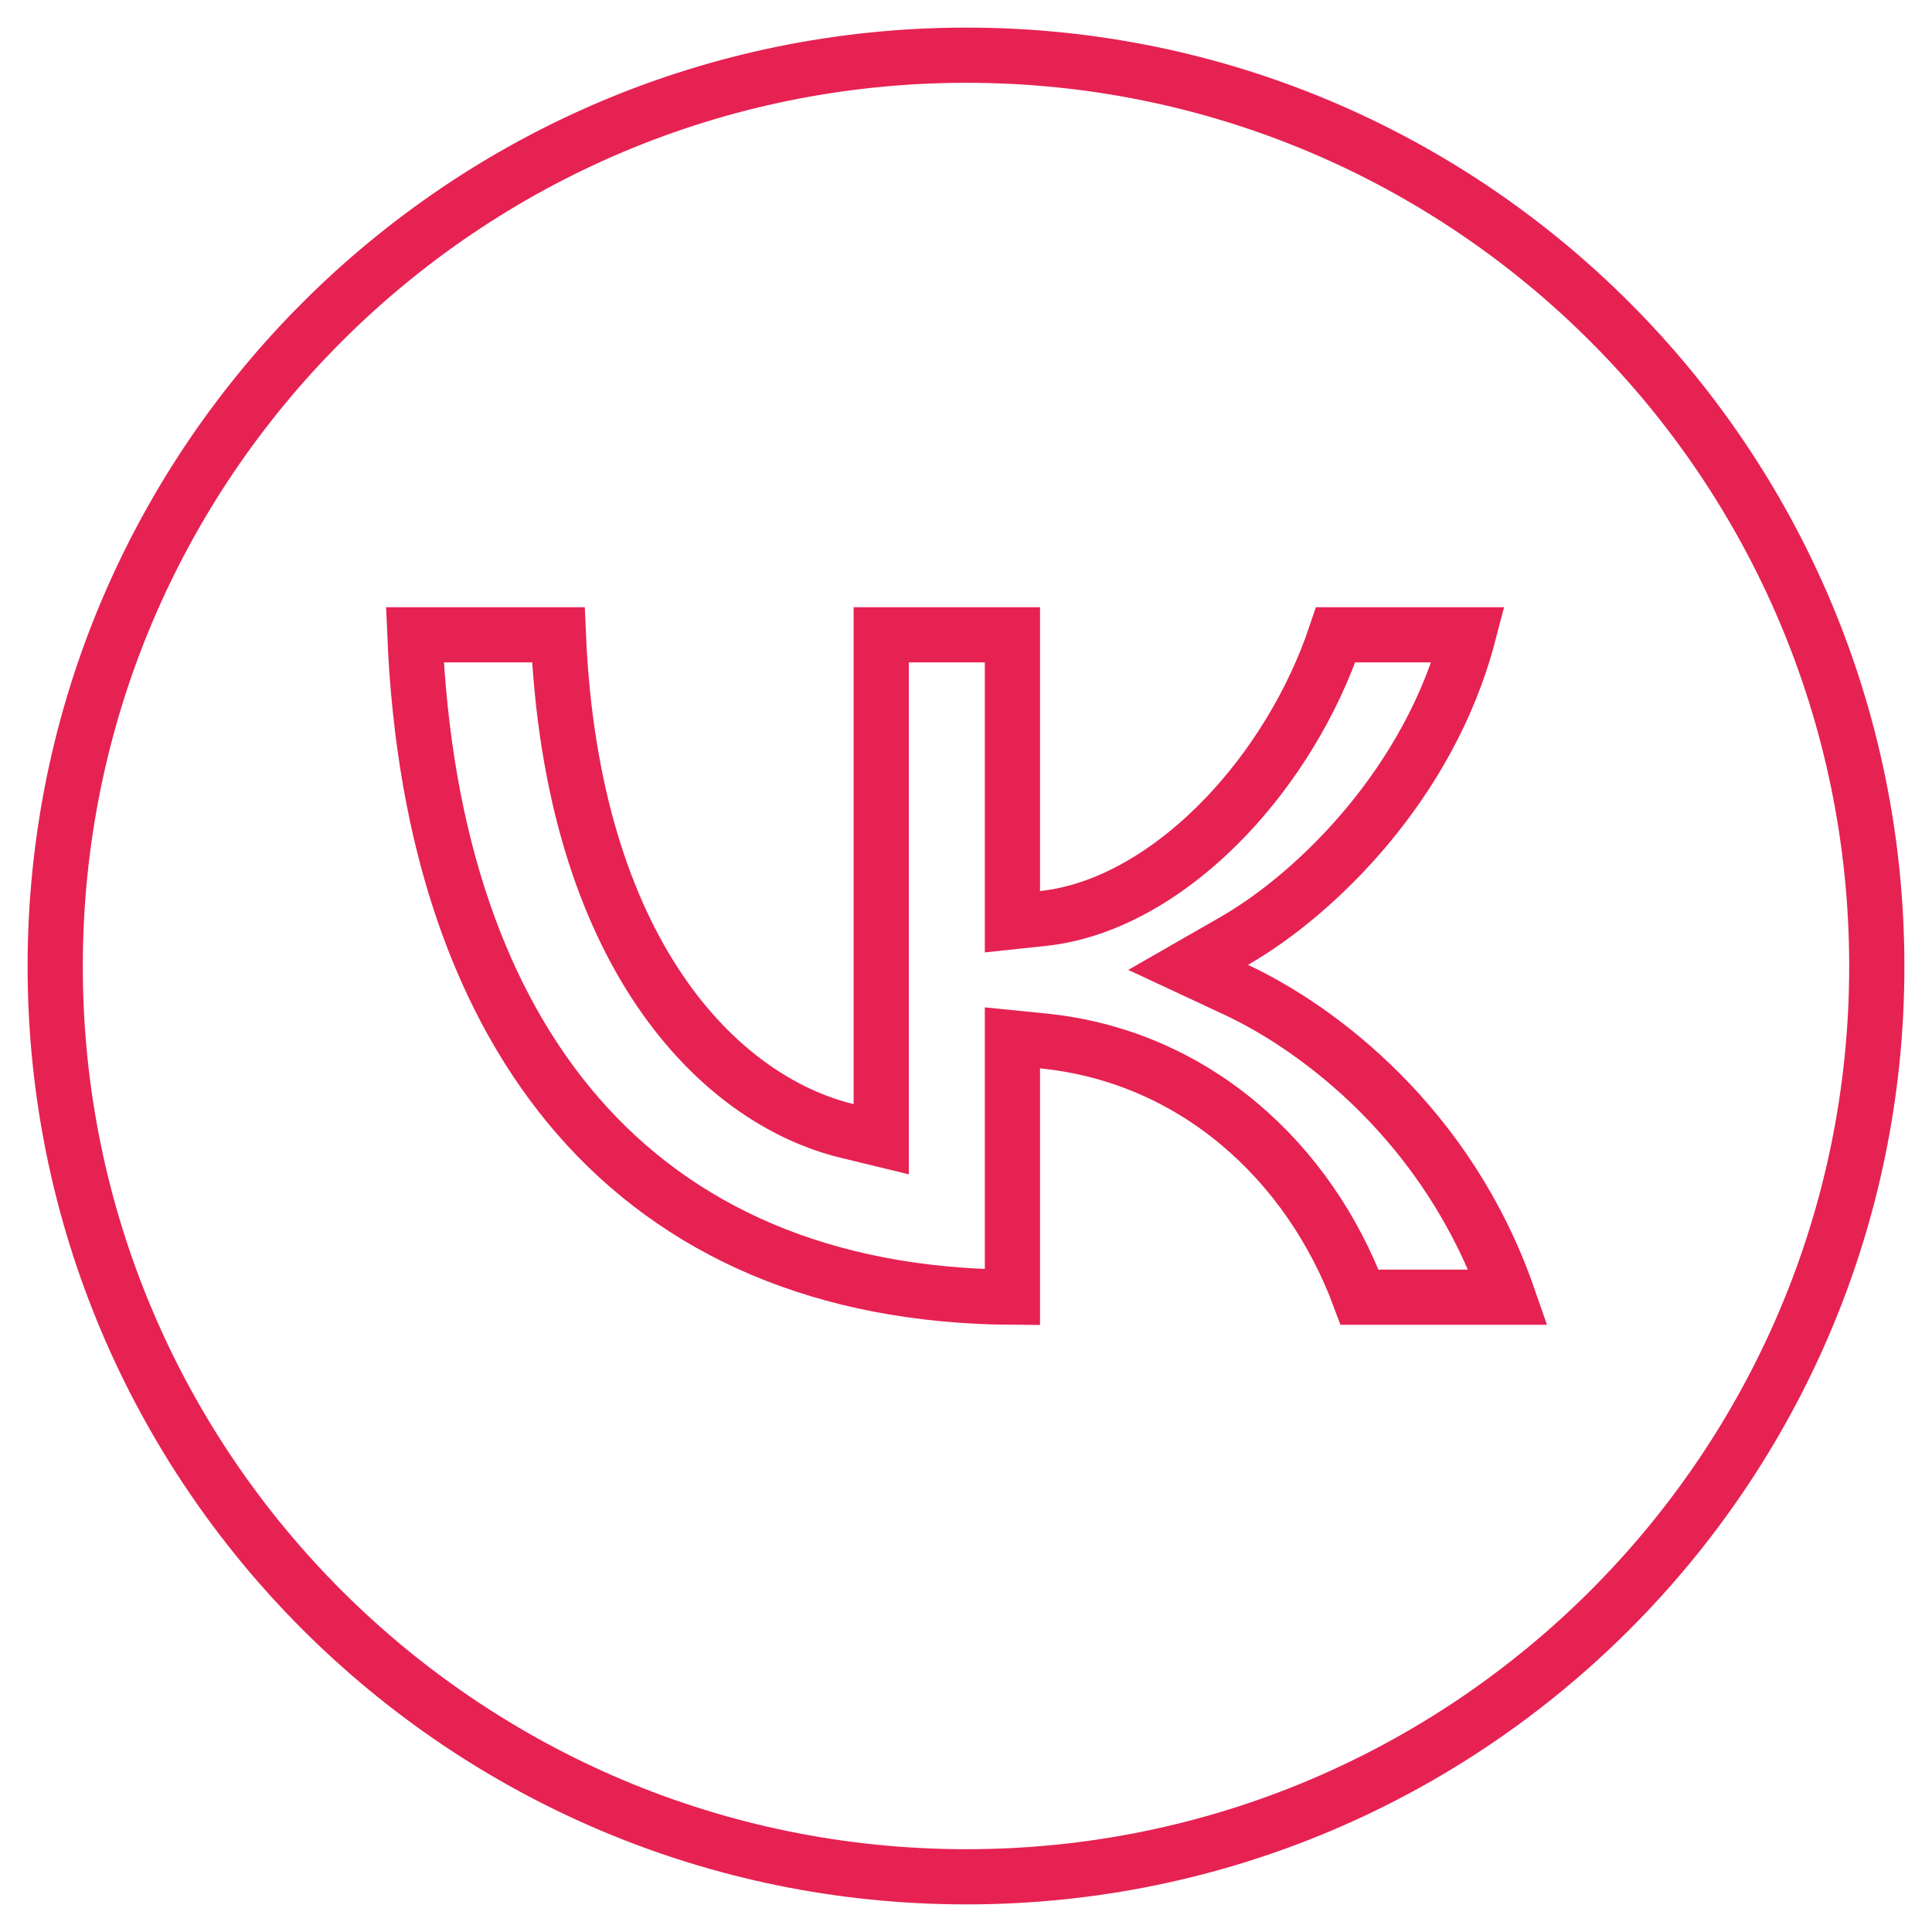 <?xml version="1.0" encoding="UTF-8"?> <svg xmlns="http://www.w3.org/2000/svg" width="35" height="35" viewBox="0 0 35 35" fill="none"> <g clip-path="url(#clip0_8_58)"> <path d="M34 17.508C34 8.39 26.61 1 17.508 1C8.39 1 1 8.39 1 17.508C1 26.61 8.39 34 17.508 34C26.61 34 34 26.61 34 17.508Z" stroke="#E62253"></path> <path d="M15.964 20.002V11.5H18.341V16.142V16.698L18.894 16.639C20.095 16.512 21.26 15.786 22.203 14.801C23.067 13.896 23.782 12.736 24.198 11.5H26.6C25.896 14.192 23.843 16.194 22.359 17.046L21.524 17.525L22.396 17.932C23.887 18.629 26.239 20.382 27.322 23.5H24.631C23.717 21.042 21.635 19.129 18.89 18.857L18.341 18.802V19.354V23.5C14.924 23.478 12.286 22.306 10.47 20.217C8.707 18.188 7.673 15.241 7.516 11.5H10.115C10.362 17.255 13.017 19.922 15.346 20.488L15.964 20.638V20.002Z" stroke="#E62253"></path> </g> <defs> <clipPath id="clip0_8_58"> <rect width="35" height="35" fill="white"></rect> </clipPath> </defs> </svg> 